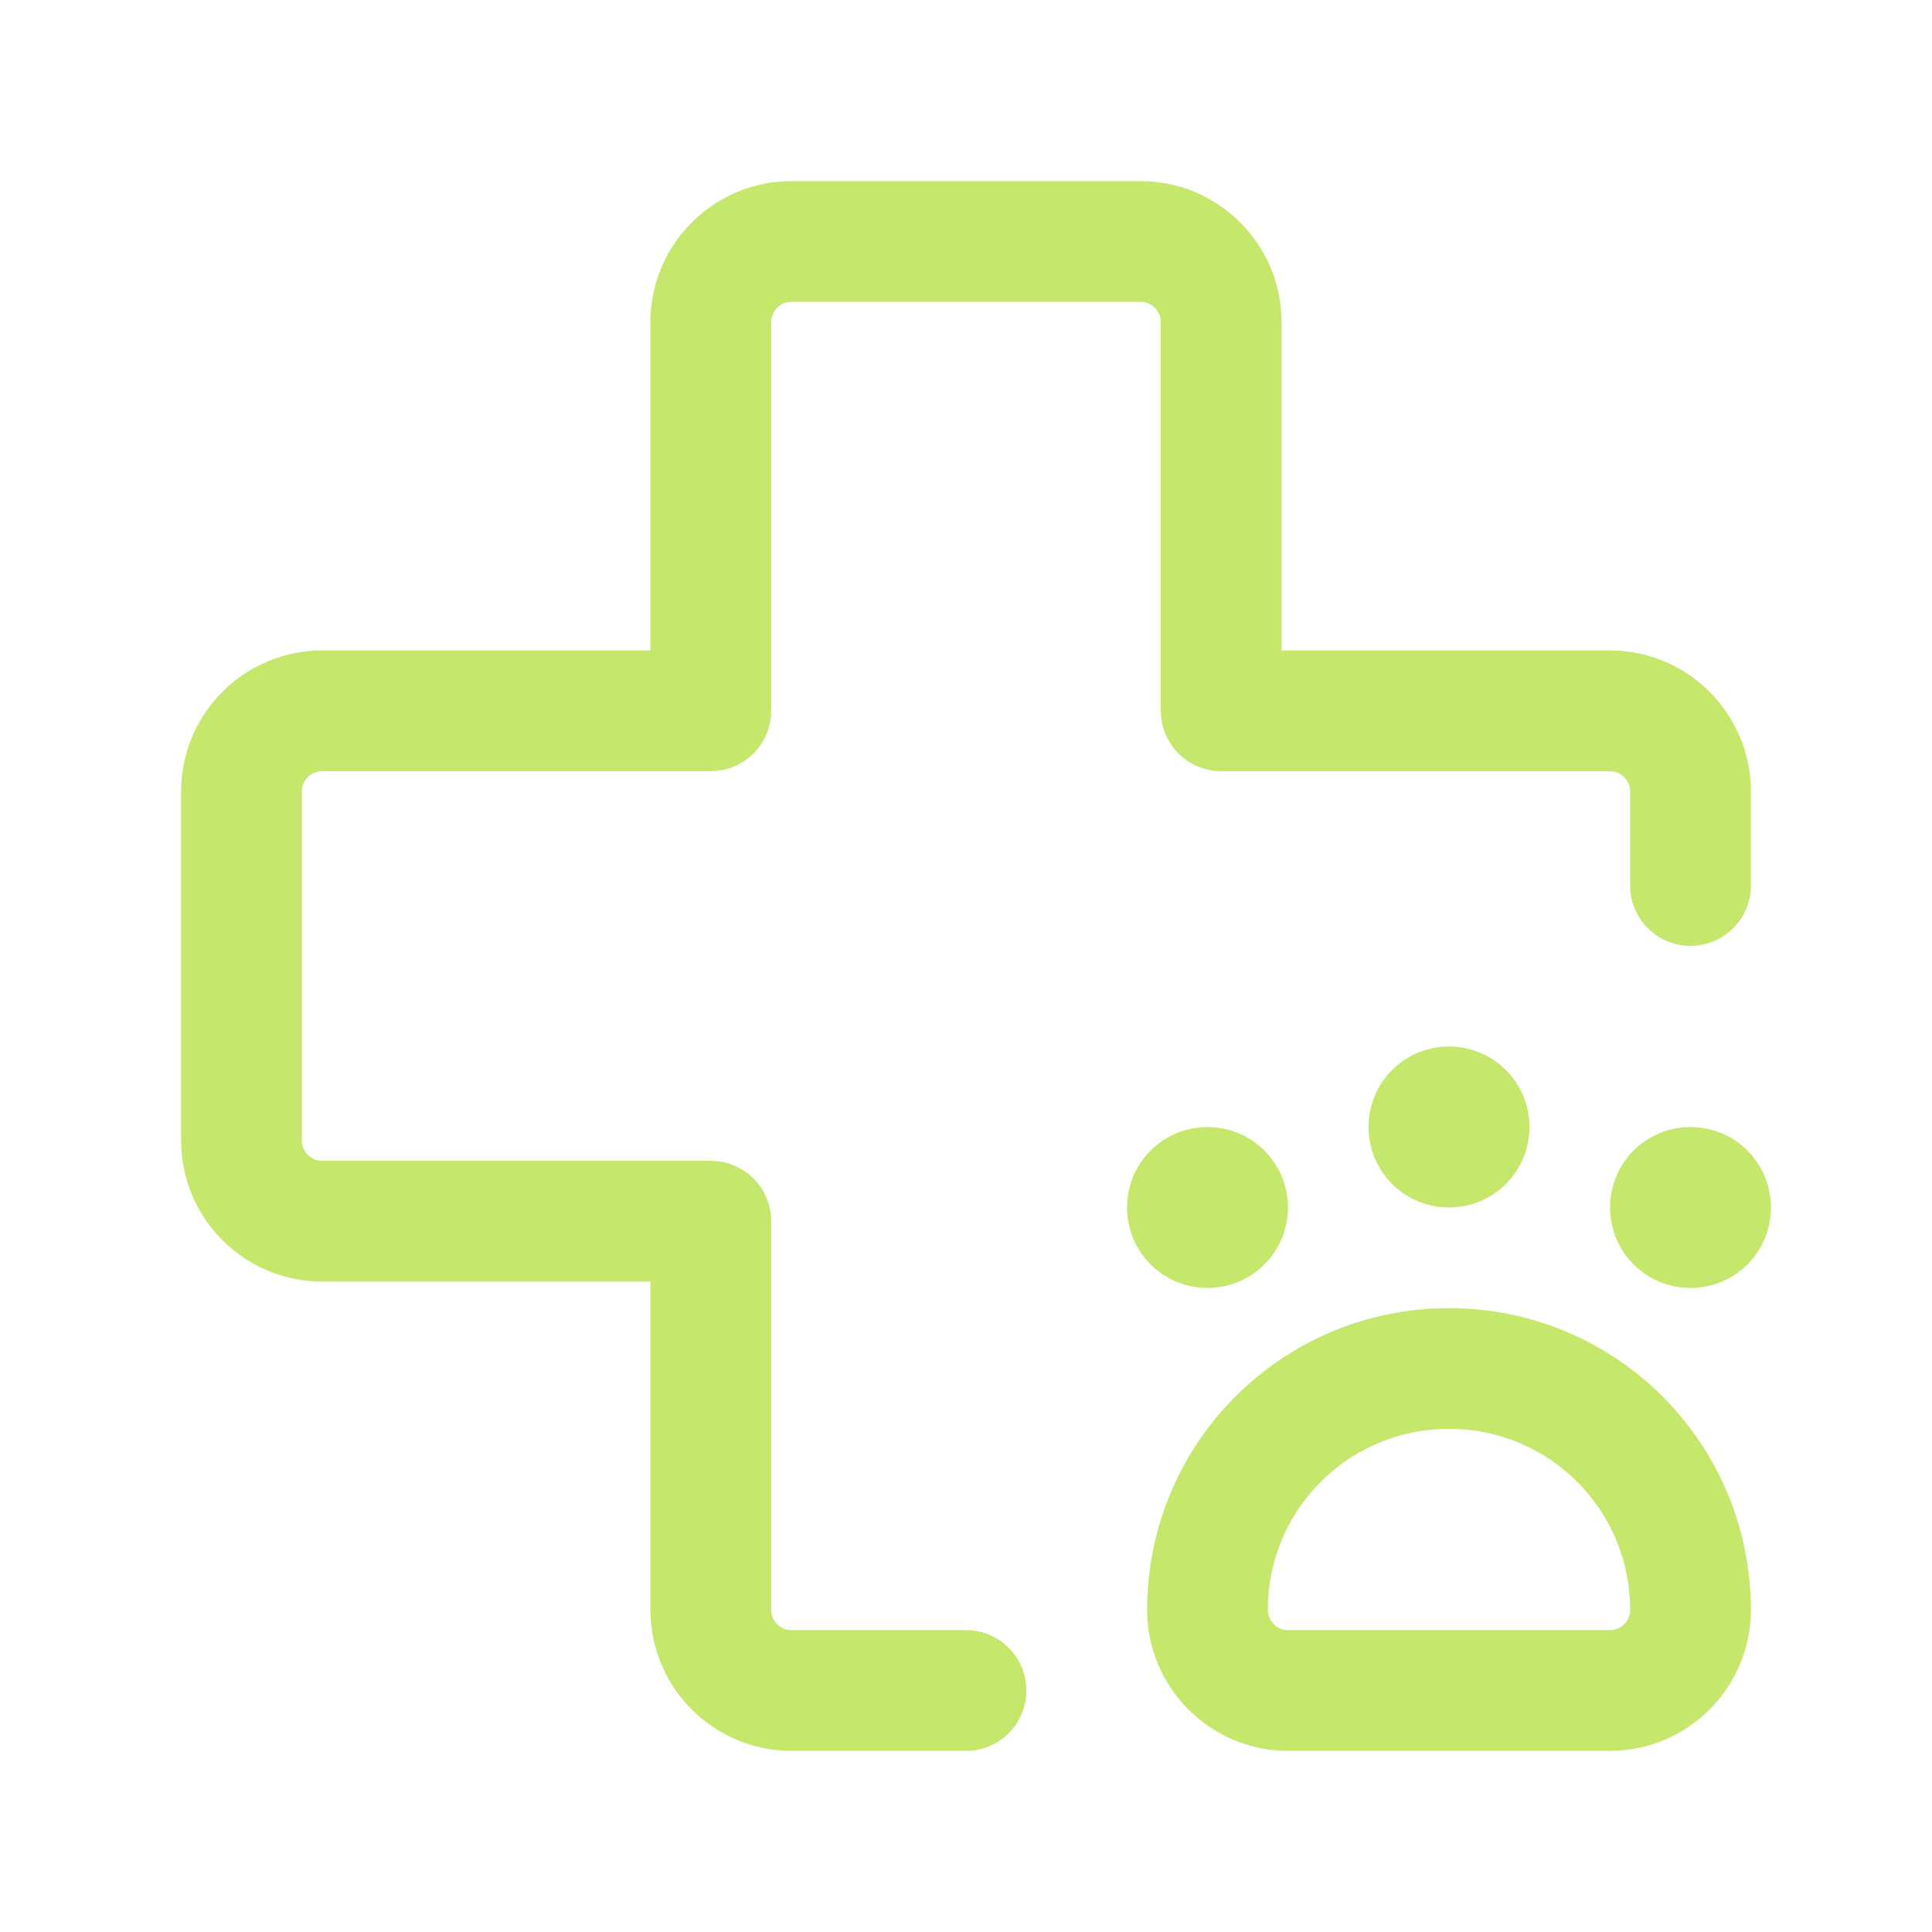 <?xml version="1.0" encoding="UTF-8"?><svg id="a" xmlns="http://www.w3.org/2000/svg" viewBox="0 0 24 24"><path d="M21,11v-1.17c0-.55-.45-1-1-1h-4.83V4c0-.55-.45-1-1-1h-4.34c-.55,0-1,.45-1,1v4.83h-4.83c-.55,0-1,.45-1,1v4.34c0,.55.45,1,1,1h4.83v4.83c0,.55.45,1,1,1h2.17" style="fill:none; stroke:#c5e86c; stroke-linecap:round; stroke-linejoin:round; stroke-width:1.5px;"/><path d="M18,17h0c1.66,0,3,1.34,3,3h0c0,.55-.45,1-1,1h-4c-.55,0-1-.45-1-1h0c0-1.66,1.34-3,3-3Z" style="fill:none; stroke:#c5e86c; stroke-linecap:round; stroke-linejoin:round; stroke-width:1.5px;"/><path d="M18.25,14c0,.14-.11.25-.25.25-.14,0-.25-.11-.25-.25,0-.14.11-.25.25-.25.14,0,.25.11.25.25h0" style="fill:none; stroke:#c5e86c; stroke-linecap:round; stroke-linejoin:round; stroke-width:1.5px;"/><path d="M21.25,15c0,.14-.11.25-.25.25-.14,0-.25-.11-.25-.25,0-.14.11-.25.25-.25.14,0,.25.11.25.25h0" style="fill:none; stroke:#c5e86c; stroke-linecap:round; stroke-linejoin:round; stroke-width:1.5px;"/><path d="M15.25,15c0,.14-.11.25-.25.25-.14,0-.25-.11-.25-.25,0-.14.11-.25.25-.25.14,0,.25.11.25.25h0" style="fill:none; stroke:#c5e86c; stroke-linecap:round; stroke-linejoin:round; stroke-width:1.5px;"/></svg>